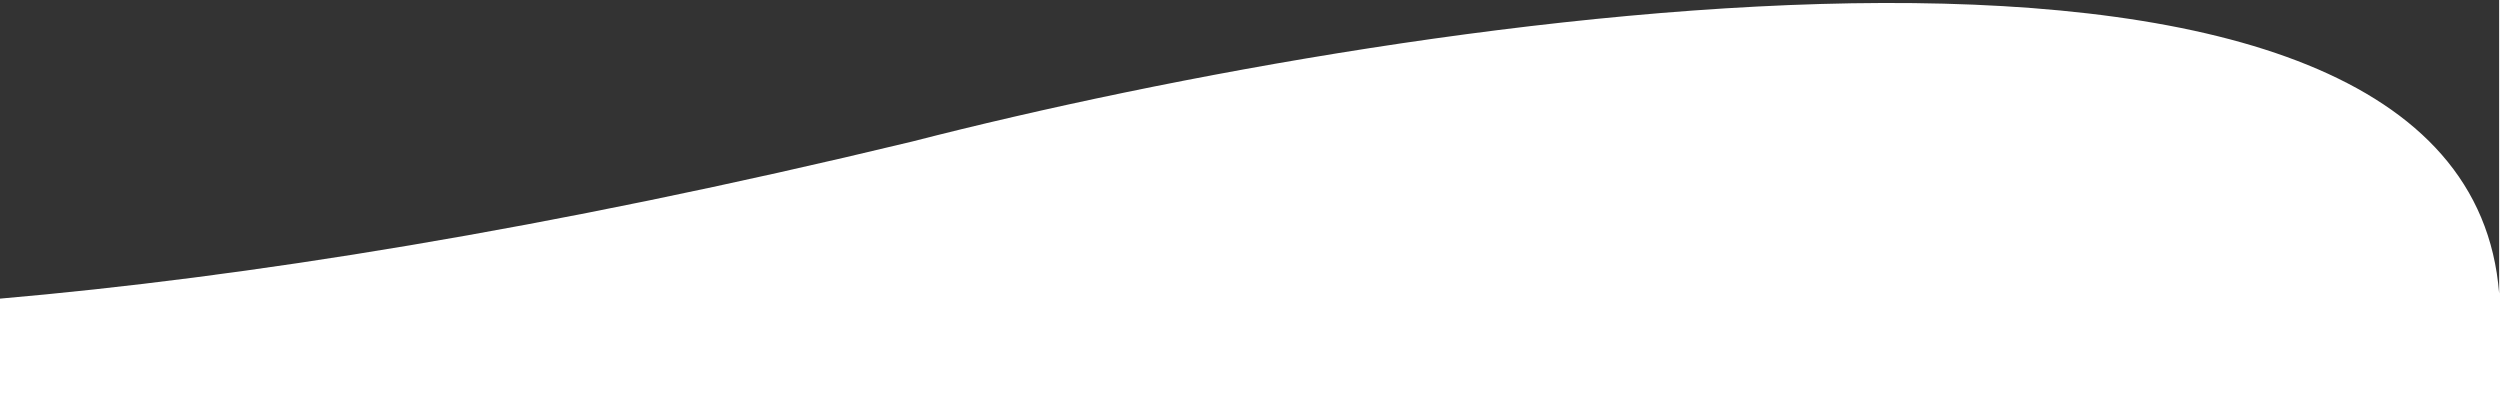 <svg width="1440" height="237" viewBox="0 0 1440 237" fill="none" xmlns="http://www.w3.org/2000/svg">
<rect x="0" y="0" width="1440" height="237" fill="#333333" stroke="none"/>
<g clip-path="url(#clip0_348_436)">
<path fill-rule="evenodd" clip-rule="evenodd" d="M0 172.013C140.248 159.831 314.206 132.464 525.5 81.5C817.667 6.5 1419.5 -85.4 1439.5 169V-573H1440V237H0V172.013Z" fill="white"/>
</g>
<defs>
<clipPath id="clip0_348_436">
<rect width="1440" height="237" fill="white"/>
</clipPath>
</defs>
</svg>
